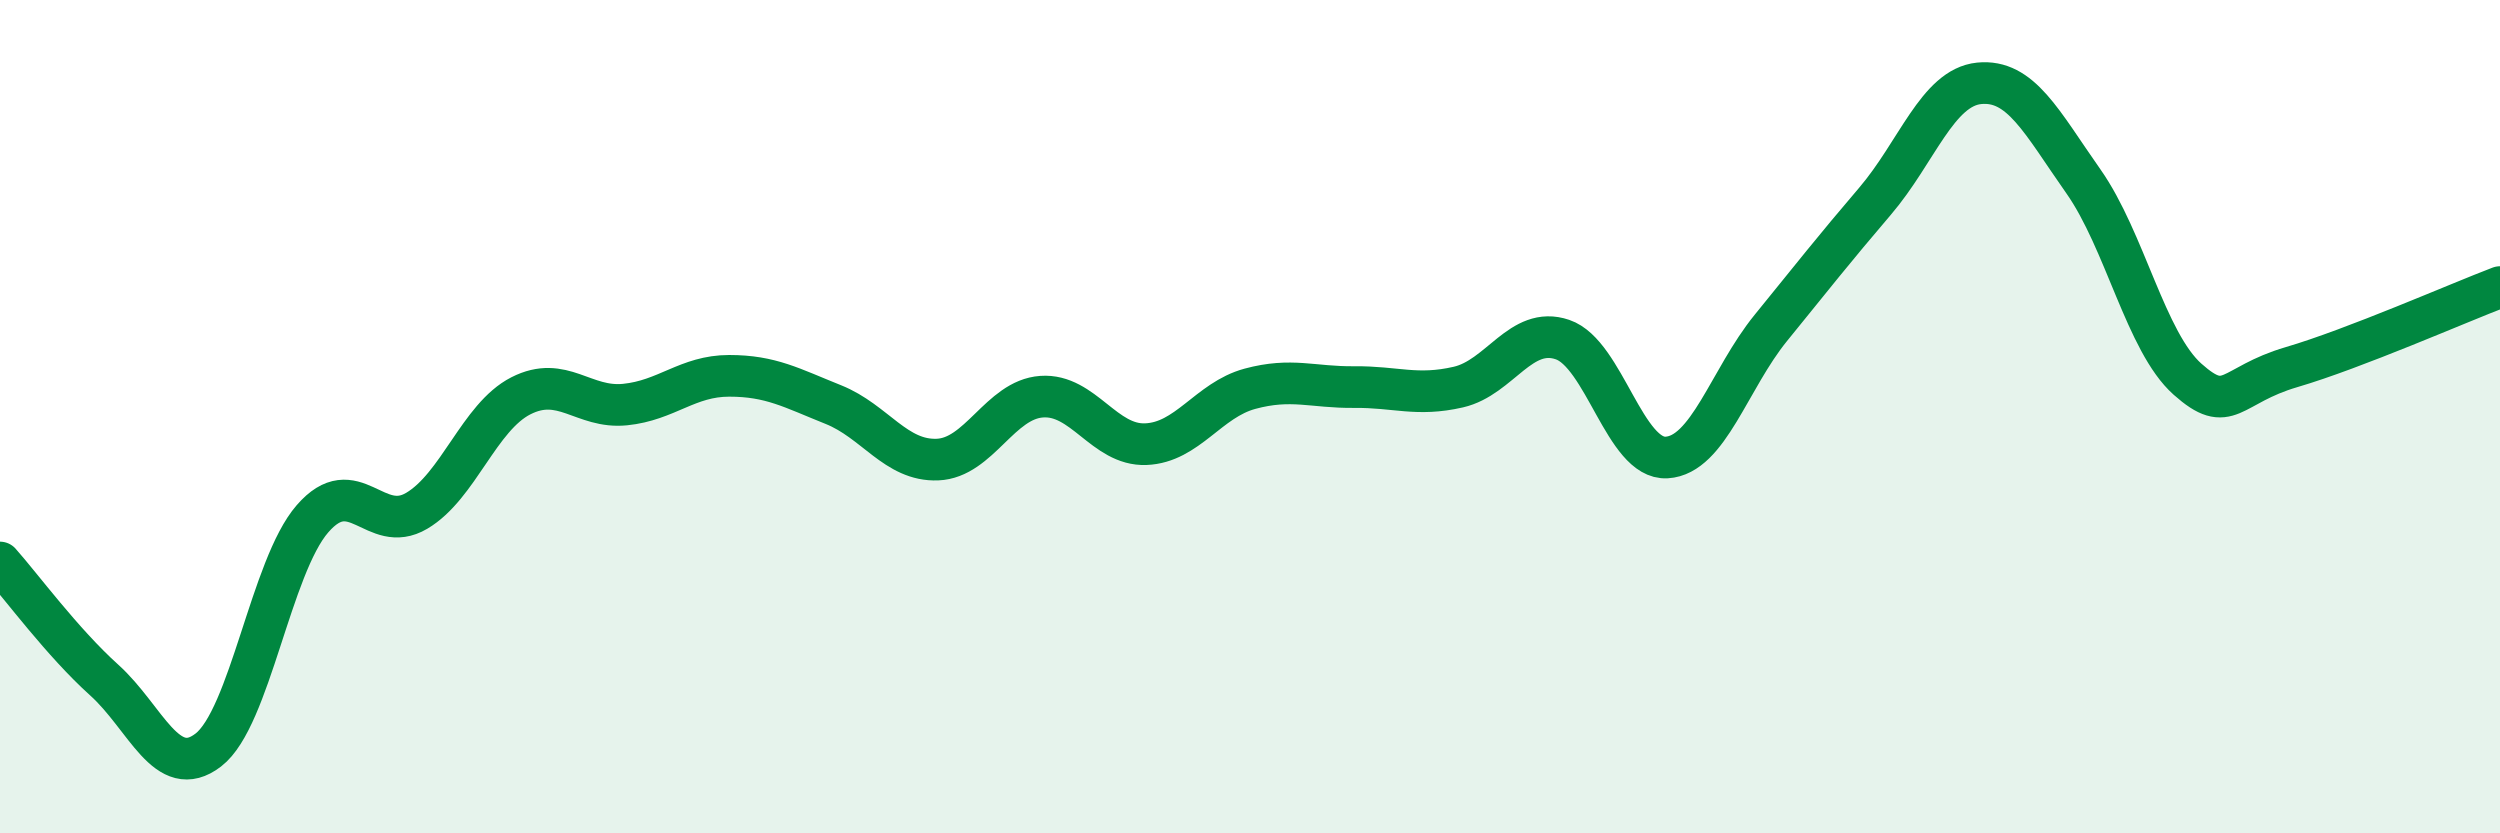 
    <svg width="60" height="20" viewBox="0 0 60 20" xmlns="http://www.w3.org/2000/svg">
      <path
        d="M 0,13.5 C 0.5,14.06 1.5,15.42 2.5,16.32 C 3.5,17.22 4,18.77 5,18 C 6,17.23 6.5,13.6 7.5,12.45 C 8.5,11.3 9,12.85 10,12.26 C 11,11.67 11.5,10.01 12.5,9.5 C 13.5,8.99 14,9.81 15,9.71 C 16,9.61 16.5,9.02 17.5,9.02 C 18.5,9.02 19,9.31 20,9.71 C 21,10.11 21.5,11.07 22.5,11.03 C 23.5,10.99 24,9.59 25,9.52 C 26,9.45 26.5,10.7 27.5,10.66 C 28.5,10.62 29,9.6 30,9.33 C 31,9.06 31.5,9.3 32.5,9.29 C 33.5,9.28 34,9.52 35,9.29 C 36,9.06 36.5,7.81 37.5,8.15 C 38.5,8.49 39,11.04 40,10.98 C 41,10.92 41.5,9.1 42.5,7.87 C 43.5,6.64 44,6 45,4.83 C 46,3.66 46.5,2.1 47.5,2 C 48.5,1.9 49,2.93 50,4.35 C 51,5.77 51.5,8.21 52.5,9.1 C 53.5,9.99 53.5,9.25 55,8.81 C 56.5,8.37 59,7.27 60,6.89L60 20L0 20Z"
        fill="#008740"
        opacity="0.1"
        stroke-linecap="round"
        stroke-linejoin="round"
      />
      <path
        d="M 0,13.5 C 0.5,14.06 1.5,15.42 2.5,16.32 C 3.5,17.22 4,18.77 5,18 C 6,17.23 6.5,13.6 7.5,12.45 C 8.5,11.3 9,12.85 10,12.26 C 11,11.67 11.5,10.01 12.5,9.5 C 13.5,8.99 14,9.81 15,9.71 C 16,9.61 16.5,9.02 17.5,9.02 C 18.5,9.02 19,9.31 20,9.71 C 21,10.11 21.5,11.07 22.5,11.03 C 23.5,10.99 24,9.59 25,9.52 C 26,9.45 26.5,10.7 27.5,10.66 C 28.5,10.62 29,9.6 30,9.33 C 31,9.06 31.5,9.3 32.5,9.29 C 33.5,9.28 34,9.52 35,9.29 C 36,9.06 36.5,7.81 37.5,8.15 C 38.5,8.49 39,11.04 40,10.98 C 41,10.92 41.5,9.1 42.5,7.87 C 43.5,6.64 44,6 45,4.83 C 46,3.66 46.5,2.1 47.5,2 C 48.5,1.9 49,2.93 50,4.35 C 51,5.77 51.5,8.21 52.5,9.1 C 53.5,9.99 53.5,9.25 55,8.81 C 56.5,8.37 59,7.27 60,6.89"
        stroke="#008740"
        stroke-width="1"
        fill="none"
        stroke-linecap="round"
        stroke-linejoin="round"
      />
    </svg>
  